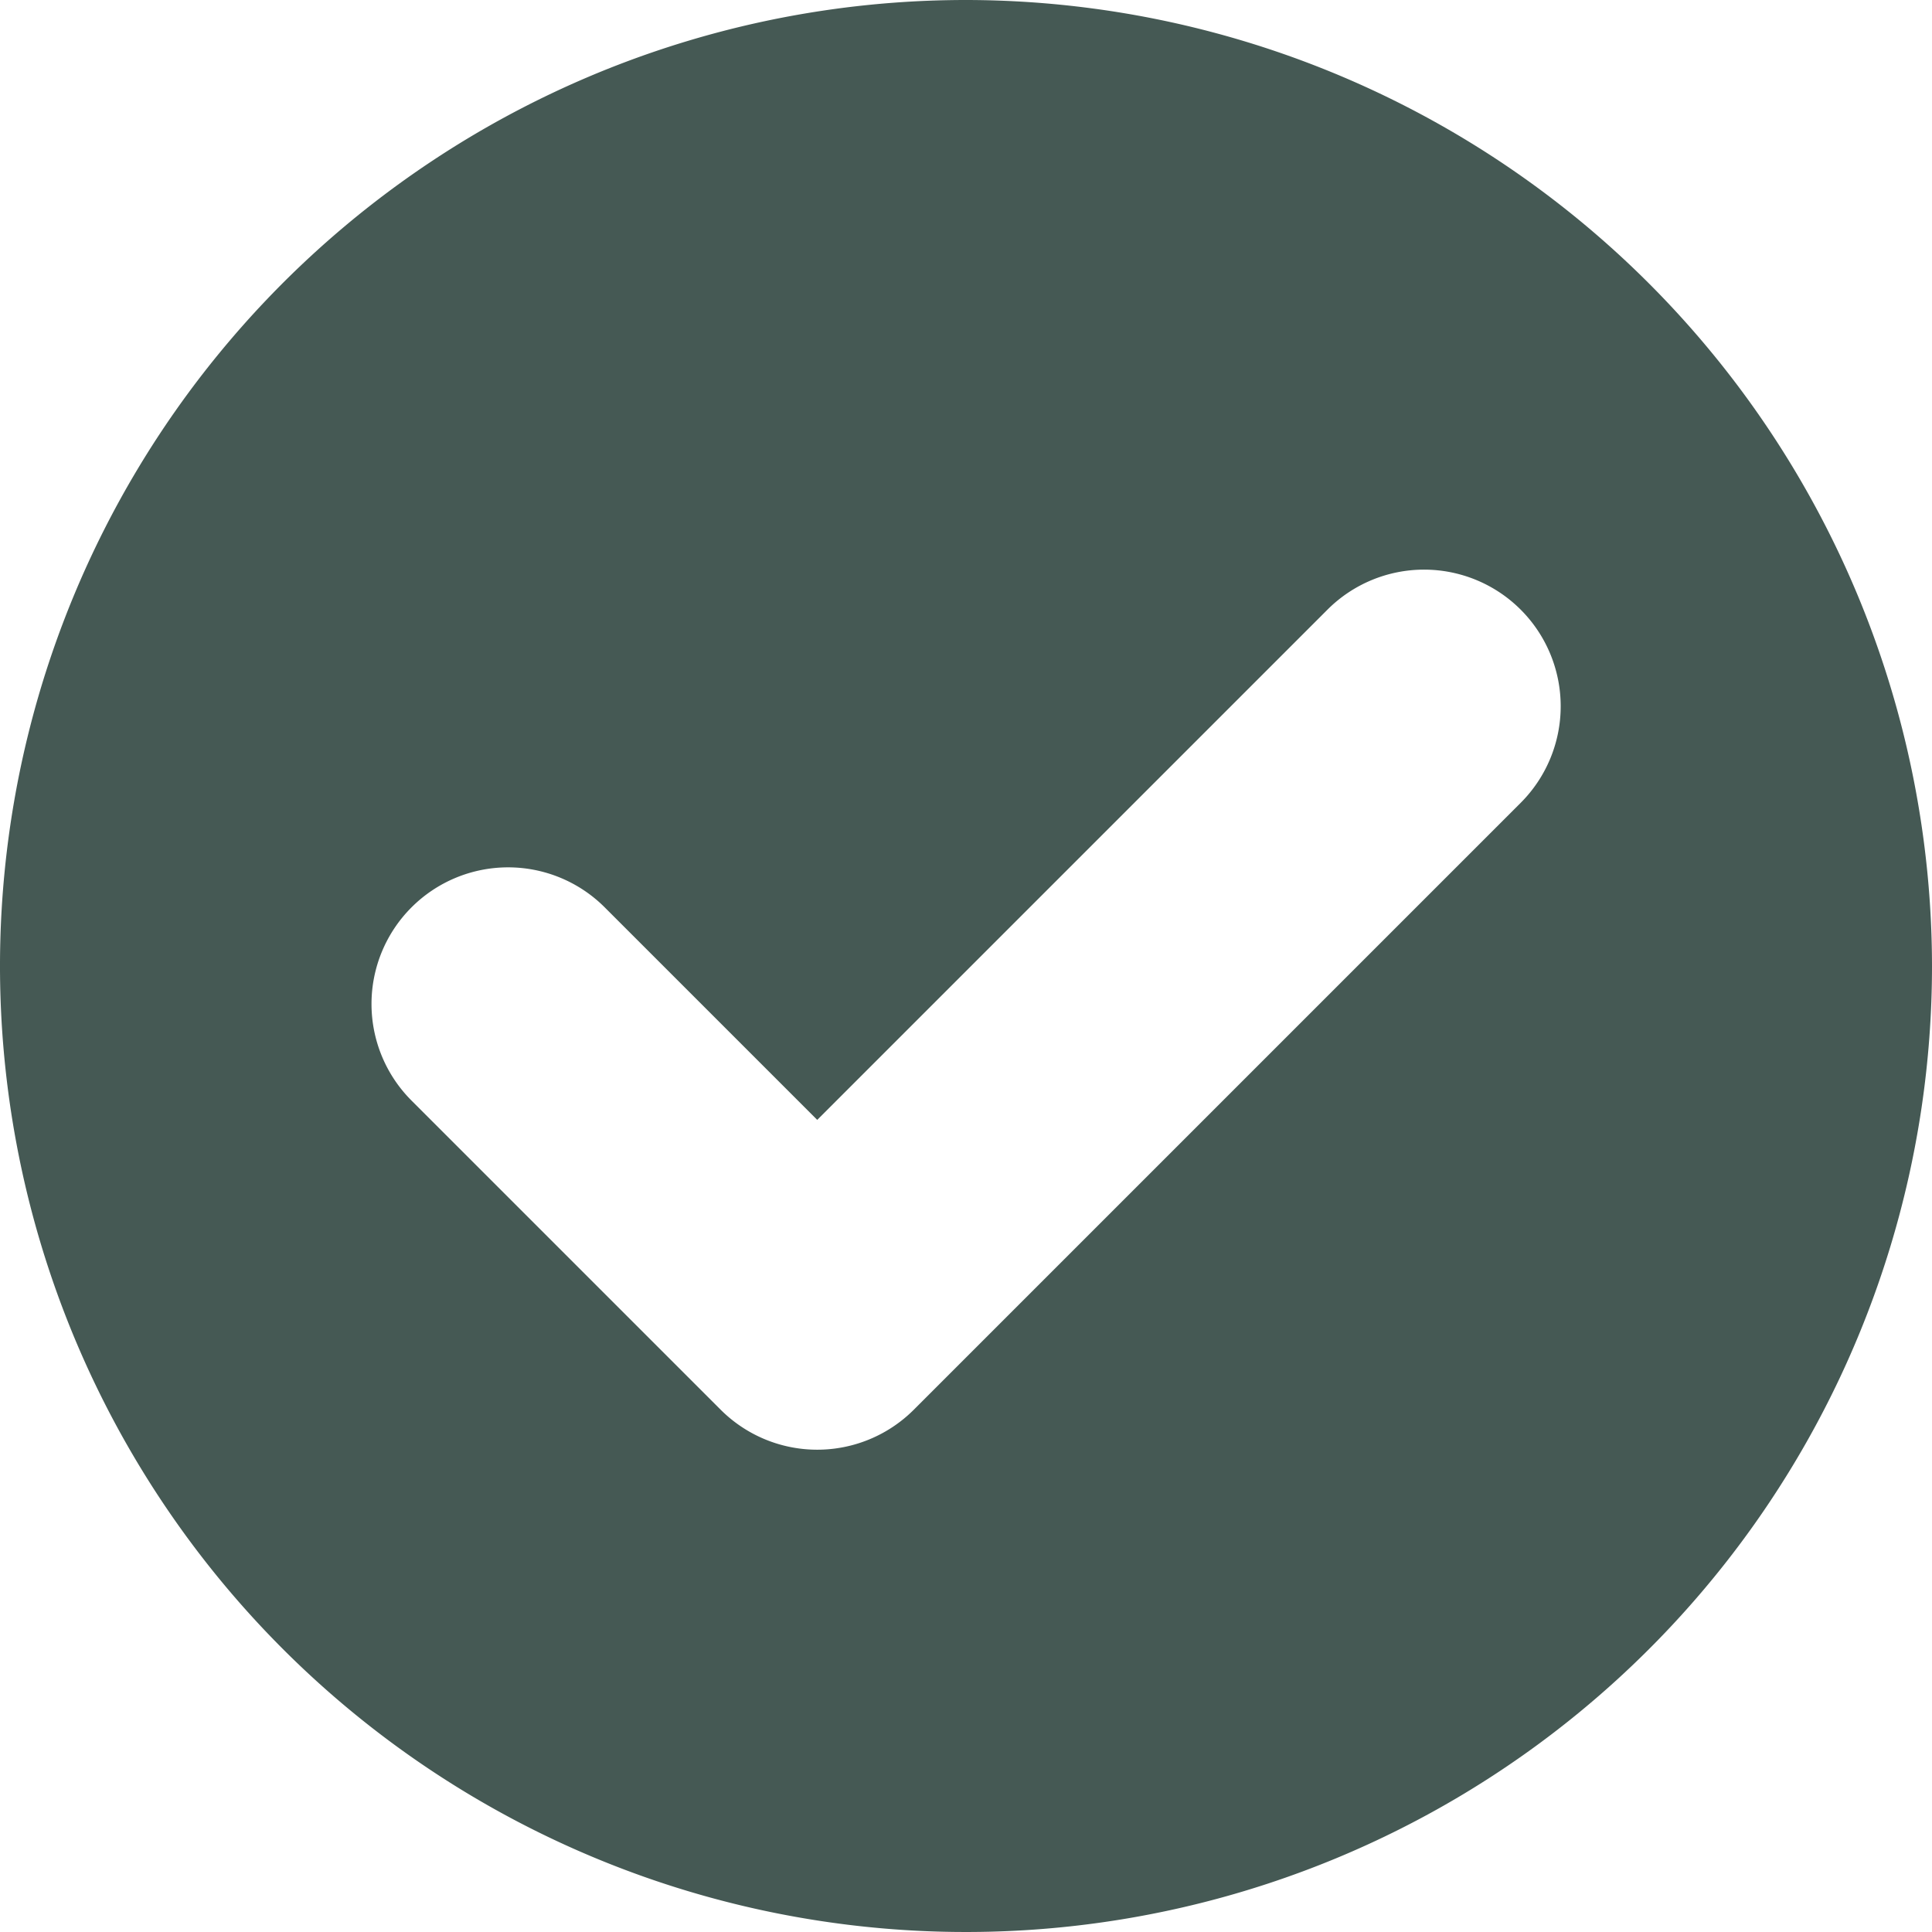 <svg data-name="ico check" xmlns="http://www.w3.org/2000/svg" width="20" height="20">
    <path data-name="ico check" d="M10 0a10 10 0 1 0 10 10A10.011 10.011 0 0 0 10 0zm5.742 8.311L9.46 14.593a1.414 1.414 0 0 1-2 0l-3.2-3.2a1.414 1.414 0 1 1 2-2l2.2 2.2 5.282-5.282a1.414 1.414 0 0 1 2 2z" style="fill:#455954"/>
</svg>
